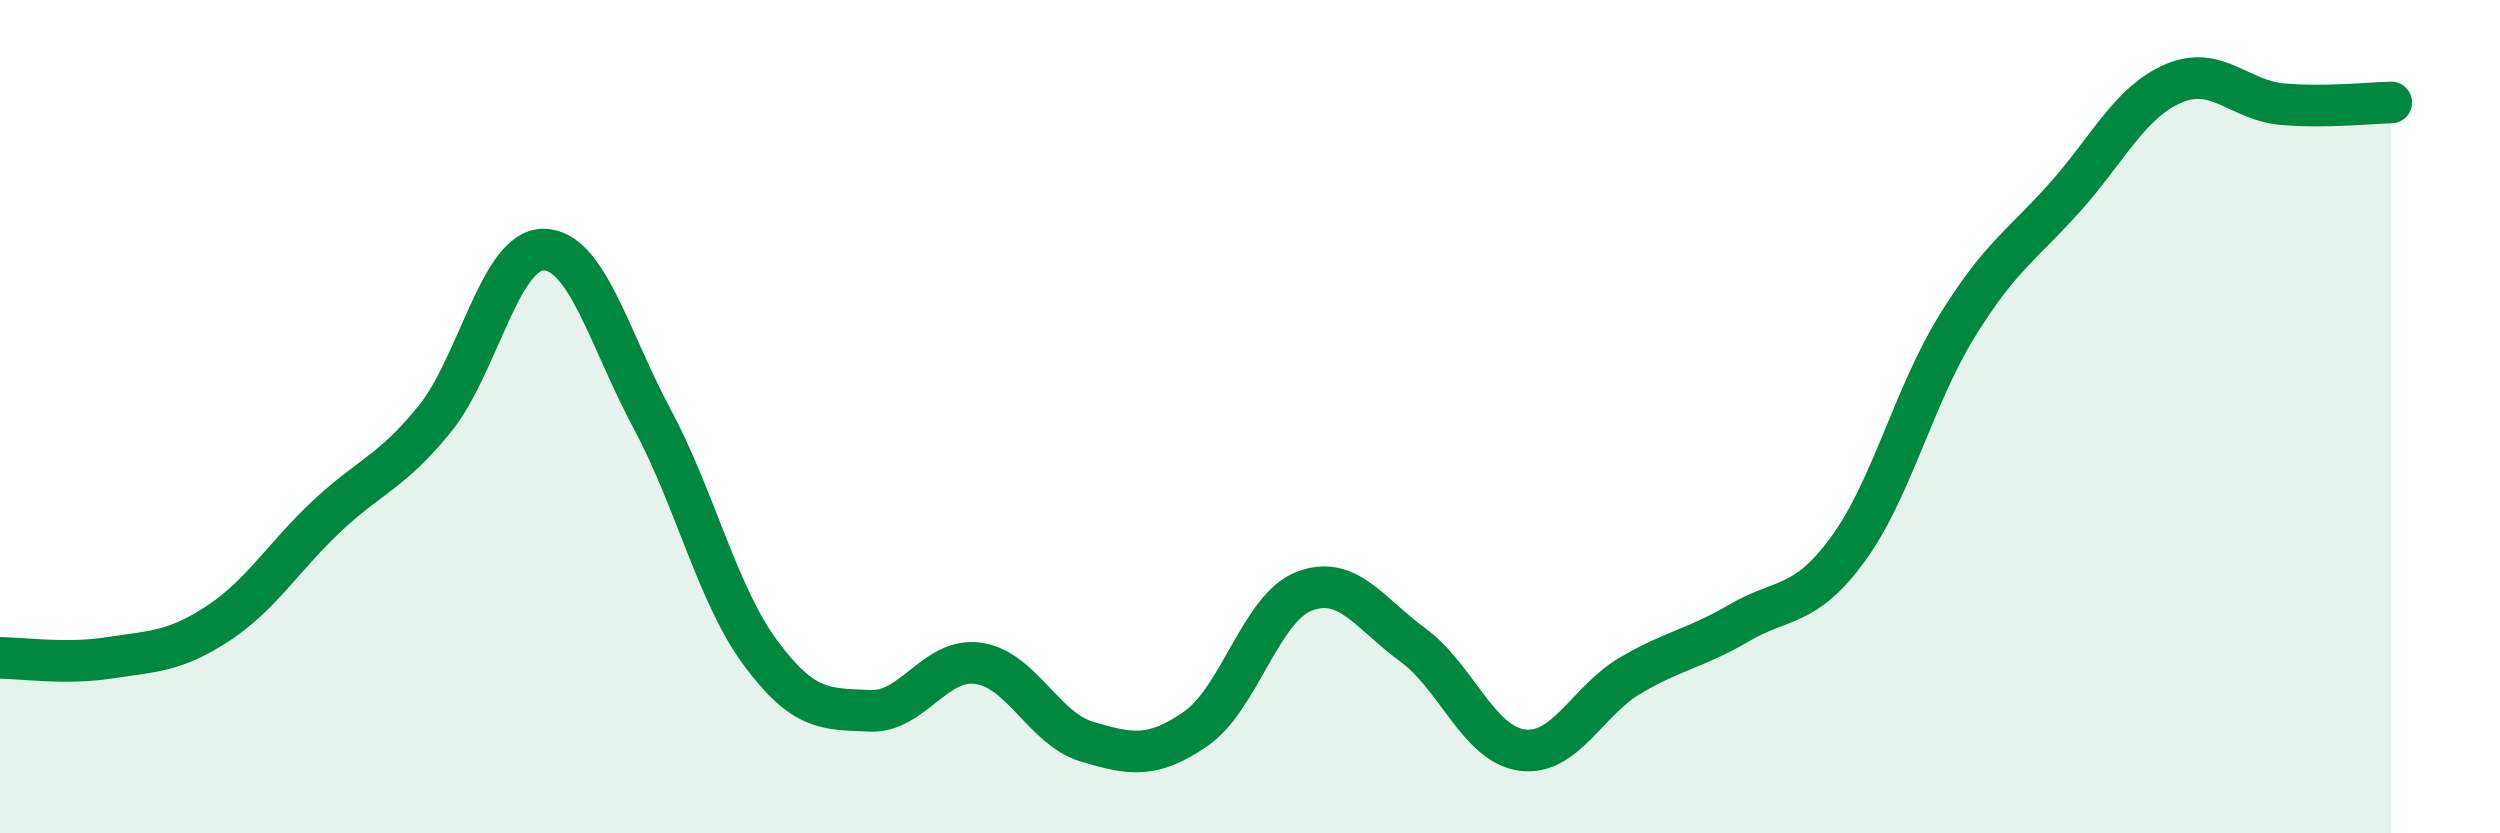 
    <svg width="60" height="20" viewBox="0 0 60 20" xmlns="http://www.w3.org/2000/svg">
      <path
        d="M 0,15.79 C 0.52,15.79 1.57,15.95 2.61,15.79 C 3.65,15.63 4.18,15.65 5.22,14.97 C 6.26,14.29 6.79,13.38 7.83,12.4 C 8.87,11.42 9.39,11.34 10.43,10.06 C 11.47,8.78 12,5.99 13.04,5.99 C 14.08,5.99 14.61,8.11 15.65,10.05 C 16.69,11.99 17.22,14.28 18.26,15.68 C 19.3,17.08 19.83,17.01 20.87,17.06 C 21.91,17.11 22.44,15.77 23.48,15.92 C 24.52,16.07 25.05,17.49 26.09,17.8 C 27.13,18.11 27.66,18.21 28.7,17.49 C 29.74,16.77 30.26,14.59 31.3,14.19 C 32.34,13.79 32.87,14.72 33.91,15.48 C 34.95,16.24 35.48,17.85 36.52,18 C 37.56,18.15 38.09,16.82 39.13,16.21 C 40.17,15.6 40.7,15.56 41.74,14.95 C 42.78,14.34 43.31,14.6 44.35,13.18 C 45.39,11.76 45.92,9.53 46.96,7.84 C 48,6.15 48.53,5.89 49.57,4.72 C 50.61,3.55 51.13,2.44 52.17,2 C 53.21,1.56 53.74,2.41 54.78,2.5 C 55.82,2.59 56.87,2.47 57.39,2.46L57.39 20L0 20Z"
        fill="#008740"
        opacity="0.1"
        stroke-linecap="round"
        stroke-linejoin="round"
      />
      <path
        d="M 0,15.79 C 0.52,15.79 1.57,15.95 2.61,15.79 C 3.65,15.63 4.18,15.65 5.22,14.97 C 6.26,14.29 6.79,13.38 7.83,12.4 C 8.87,11.42 9.39,11.34 10.43,10.06 C 11.47,8.78 12,5.99 13.04,5.99 C 14.08,5.99 14.61,8.11 15.65,10.05 C 16.69,11.99 17.22,14.28 18.26,15.68 C 19.3,17.08 19.83,17.01 20.87,17.06 C 21.91,17.11 22.44,15.77 23.48,15.92 C 24.52,16.07 25.05,17.49 26.09,17.8 C 27.13,18.11 27.66,18.21 28.7,17.49 C 29.74,16.77 30.26,14.59 31.3,14.19 C 32.34,13.79 32.87,14.72 33.91,15.48 C 34.95,16.24 35.48,17.85 36.52,18 C 37.56,18.15 38.09,16.82 39.13,16.21 C 40.17,15.6 40.7,15.56 41.74,14.95 C 42.78,14.34 43.31,14.6 44.35,13.18 C 45.39,11.76 45.92,9.53 46.96,7.84 C 48,6.15 48.53,5.89 49.57,4.72 C 50.61,3.55 51.13,2.44 52.17,2 C 53.21,1.56 53.74,2.41 54.78,2.5 C 55.82,2.59 56.87,2.47 57.39,2.46"
        stroke="#008740"
        stroke-width="1"
        fill="none"
        stroke-linecap="round"
        stroke-linejoin="round"
      />
    </svg>
  